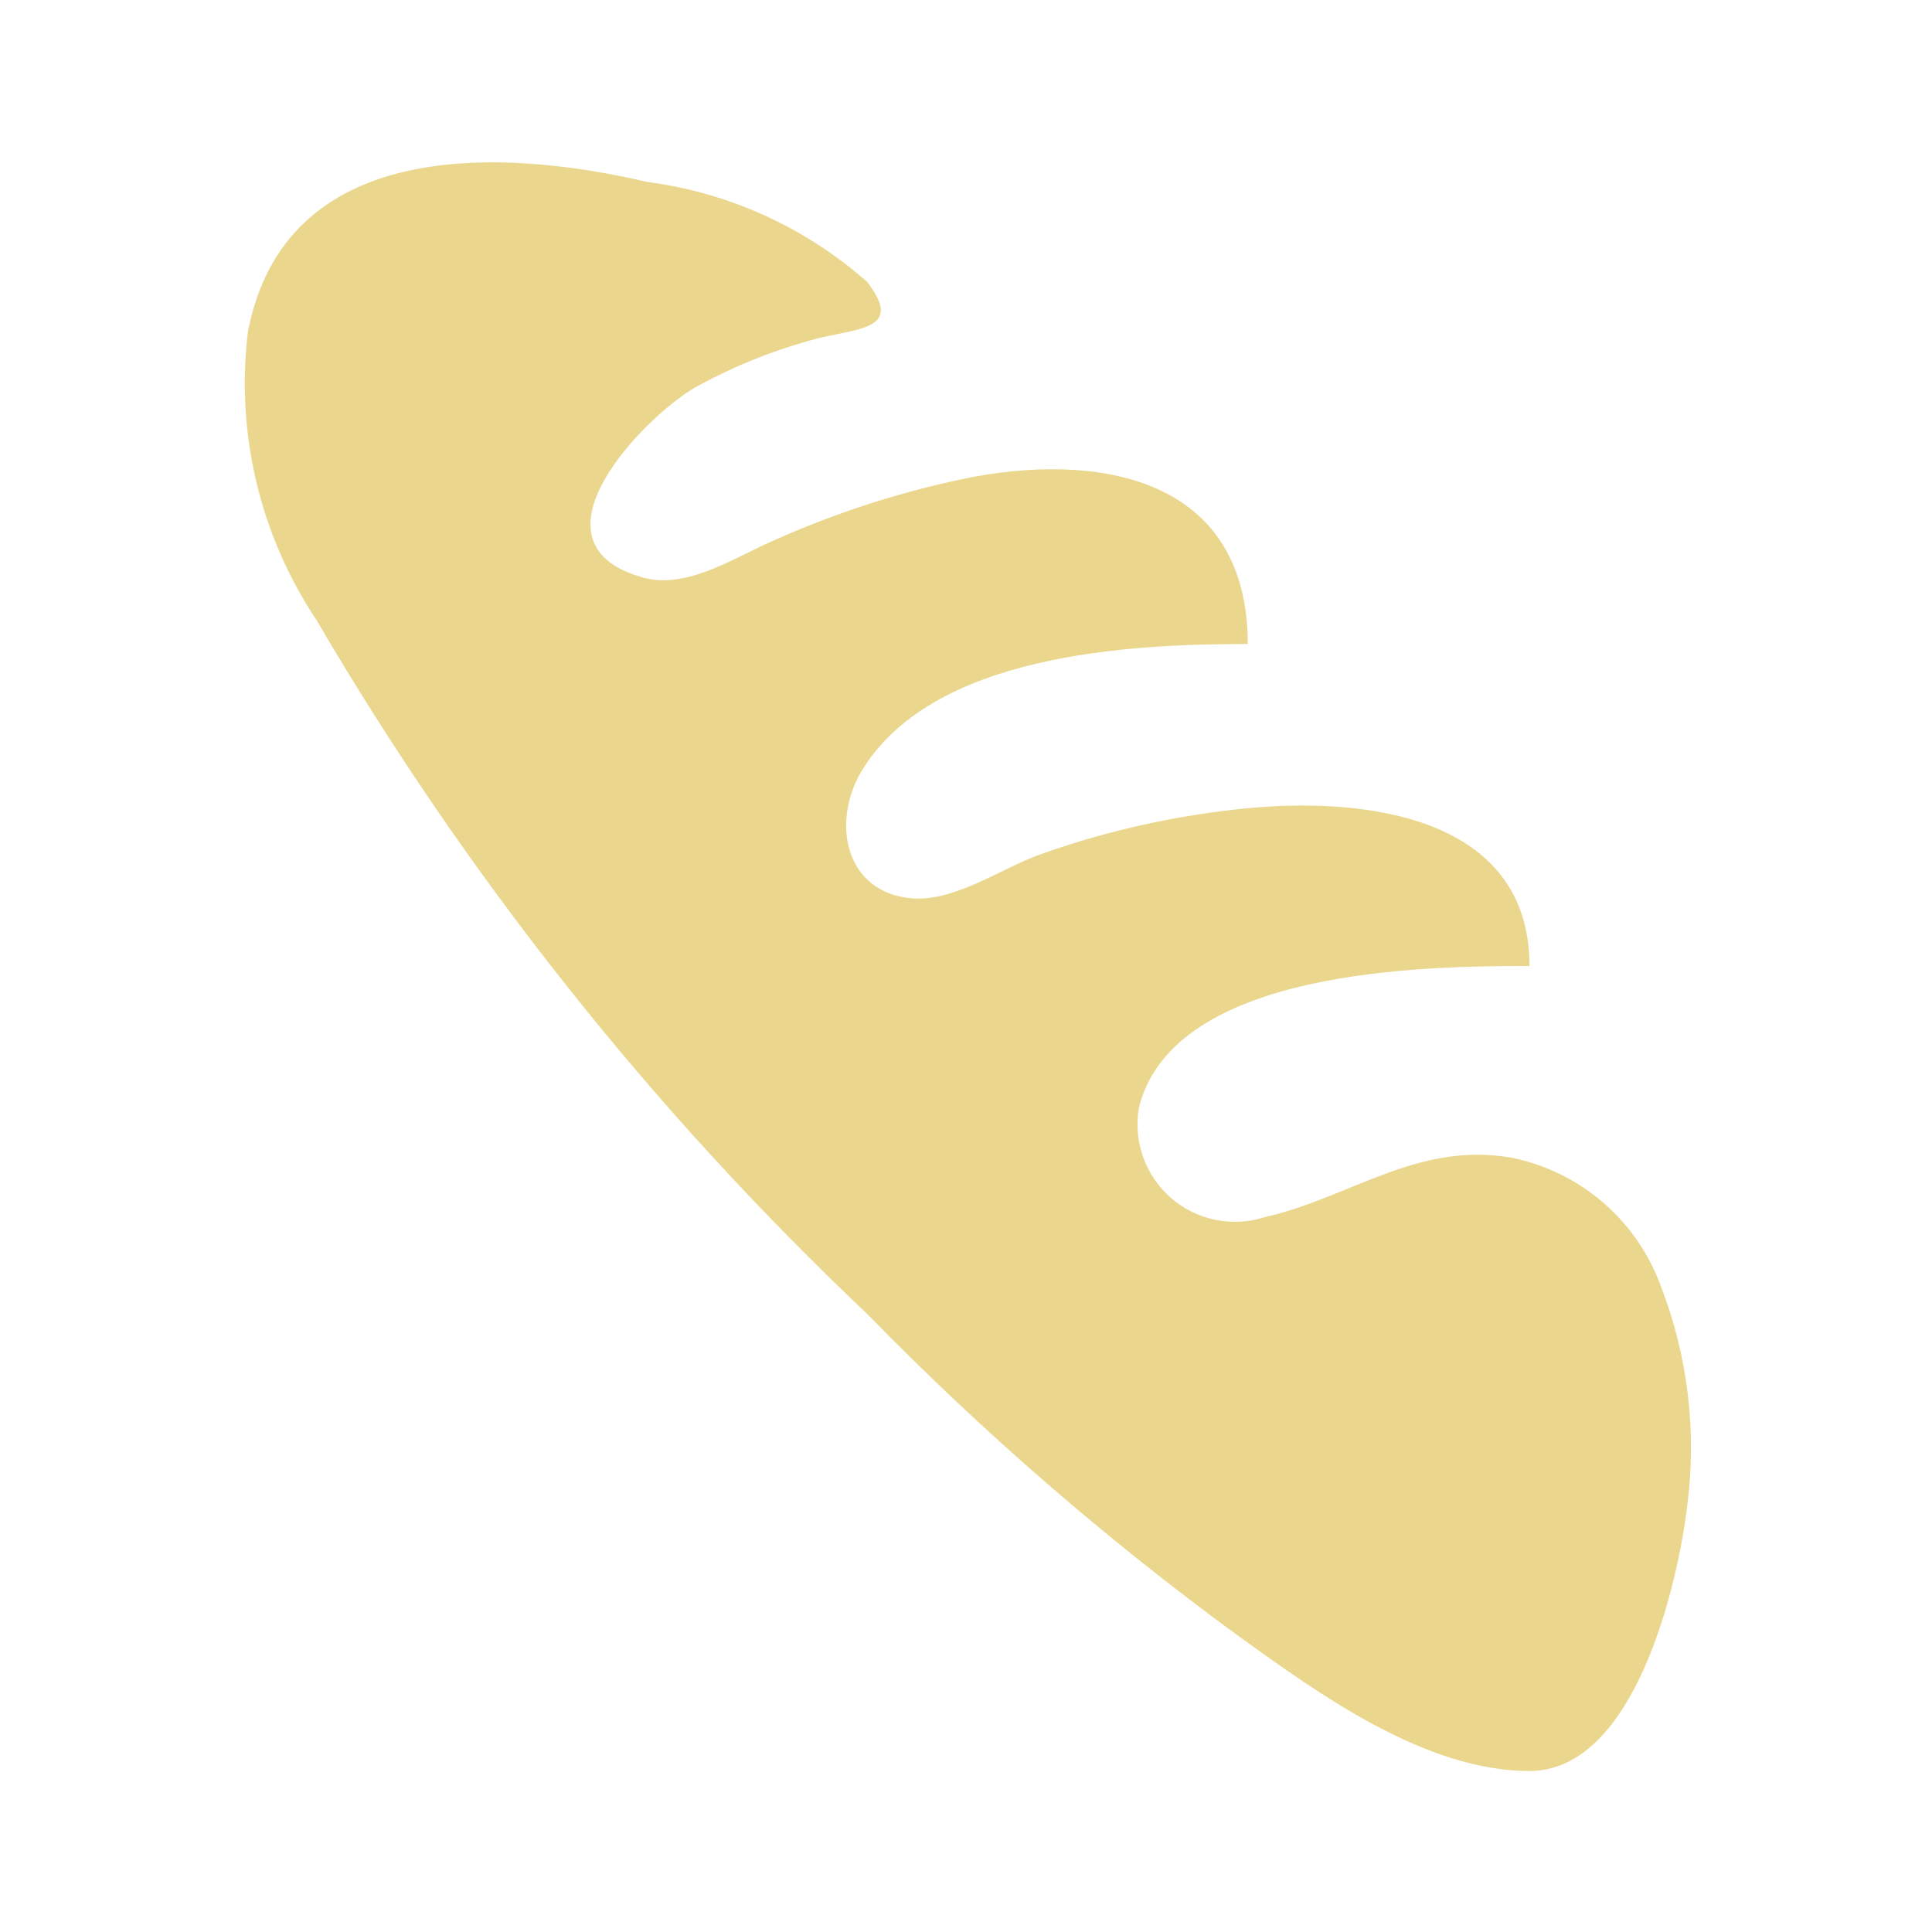 <?xml version="1.0" encoding="UTF-8"?> <svg xmlns="http://www.w3.org/2000/svg" width="36" height="36" viewBox="0 0 36 36" fill="none"><path d="M28.5 33C30.48 33 31.275 29.46 31.44 28.05C31.618 26.681 31.453 25.289 30.96 24C30.743 23.386 30.371 22.84 29.879 22.414C29.387 21.988 28.793 21.697 28.155 21.57C26.4 21.27 25.155 22.32 23.565 22.68C23.266 22.776 22.948 22.793 22.641 22.729C22.334 22.665 22.048 22.523 21.813 22.316C21.577 22.108 21.399 21.844 21.296 21.548C21.193 21.251 21.168 20.933 21.225 20.625C21.885 18.045 26.58 18 28.5 18C28.5 15.21 25.44 14.85 23.25 15.06C21.951 15.185 20.672 15.467 19.44 15.9C18.69 16.155 17.82 16.8 16.995 16.74C15.75 16.635 15.495 15.345 16.035 14.4C17.34 12.18 21.045 12 23.25 12C23.25 9 20.655 8.43 18.165 8.88C16.879 9.133 15.626 9.531 14.43 10.065C13.665 10.395 12.75 11.025 11.91 10.74C9.75 10.08 12 7.77 12.96 7.215C13.634 6.843 14.348 6.551 15.09 6.345C15.9 6.105 16.89 6.195 16.155 5.25C15.006 4.236 13.58 3.588 12.06 3.39C9.225 2.73 5.31 2.61 4.62 6.18C4.39 8.065 4.842 9.97 5.895 11.55C8.69 16.329 12.15 20.688 16.17 24.495C18.3 26.678 20.608 28.68 23.07 30.48C24.57 31.56 26.55 33 28.5 33Z" fill="#EAD78D"></path></svg> 